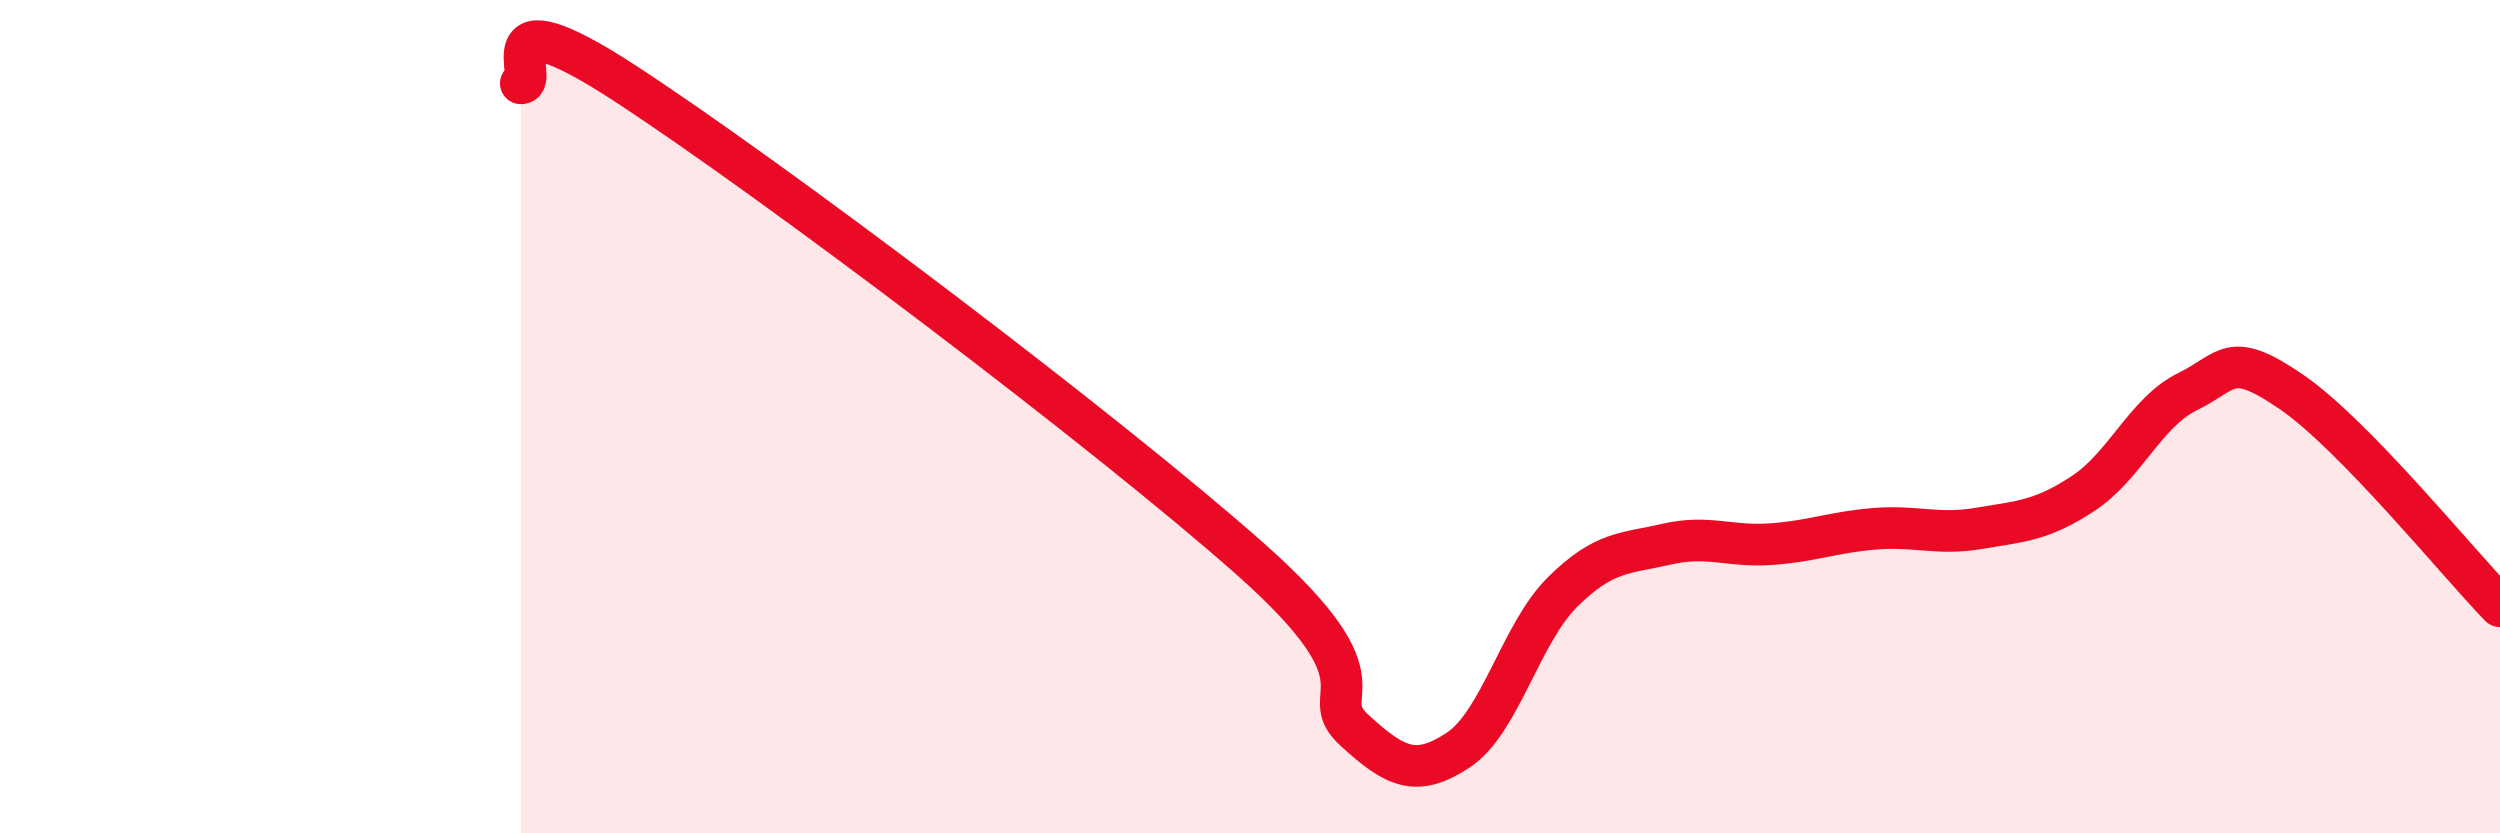 
    <svg width="60" height="20" viewBox="0 0 60 20" xmlns="http://www.w3.org/2000/svg">
      <path
        d="M 12.5,2 C 13,2 11.5,-0.28 15,2 C 18.5,4.28 26.5,10.31 30,13.41 C 33.5,16.51 31.5,16.6 32.5,17.52 C 33.5,18.44 34,18.66 35,18 C 36,17.34 36.5,15.2 37.5,14.21 C 38.5,13.22 39,13.29 40,13.06 C 41,12.83 41.5,13.13 42.5,13.06 C 43.5,12.99 44,12.77 45,12.69 C 46,12.61 46.5,12.85 47.5,12.68 C 48.5,12.51 49,12.5 50,11.84 C 51,11.18 51.5,9.89 52.5,9.4 C 53.5,8.91 53.5,8.38 55,9.41 C 56.5,10.44 59,13.52 60,14.55L60 20L12.5 20Z"
        fill="#EB0A25"
        opacity="0.1"
        stroke-linecap="round"
        stroke-linejoin="round"
      />
      <path
        d="M 12.5,2 C 13,2 11.5,-0.28 15,2 C 18.5,4.28 26.5,10.31 30,13.41 C 33.5,16.51 31.5,16.6 32.5,17.52 C 33.5,18.44 34,18.66 35,18 C 36,17.34 36.5,15.2 37.5,14.21 C 38.5,13.22 39,13.29 40,13.06 C 41,12.83 41.5,13.13 42.5,13.06 C 43.5,12.99 44,12.77 45,12.69 C 46,12.61 46.5,12.85 47.5,12.68 C 48.5,12.51 49,12.5 50,11.84 C 51,11.18 51.5,9.89 52.5,9.4 C 53.5,8.91 53.5,8.38 55,9.41 C 56.5,10.44 59,13.52 60,14.55"
        stroke="#EB0A25"
        stroke-width="1"
        fill="none"
        stroke-linecap="round"
        stroke-linejoin="round"
      />
    </svg>
  